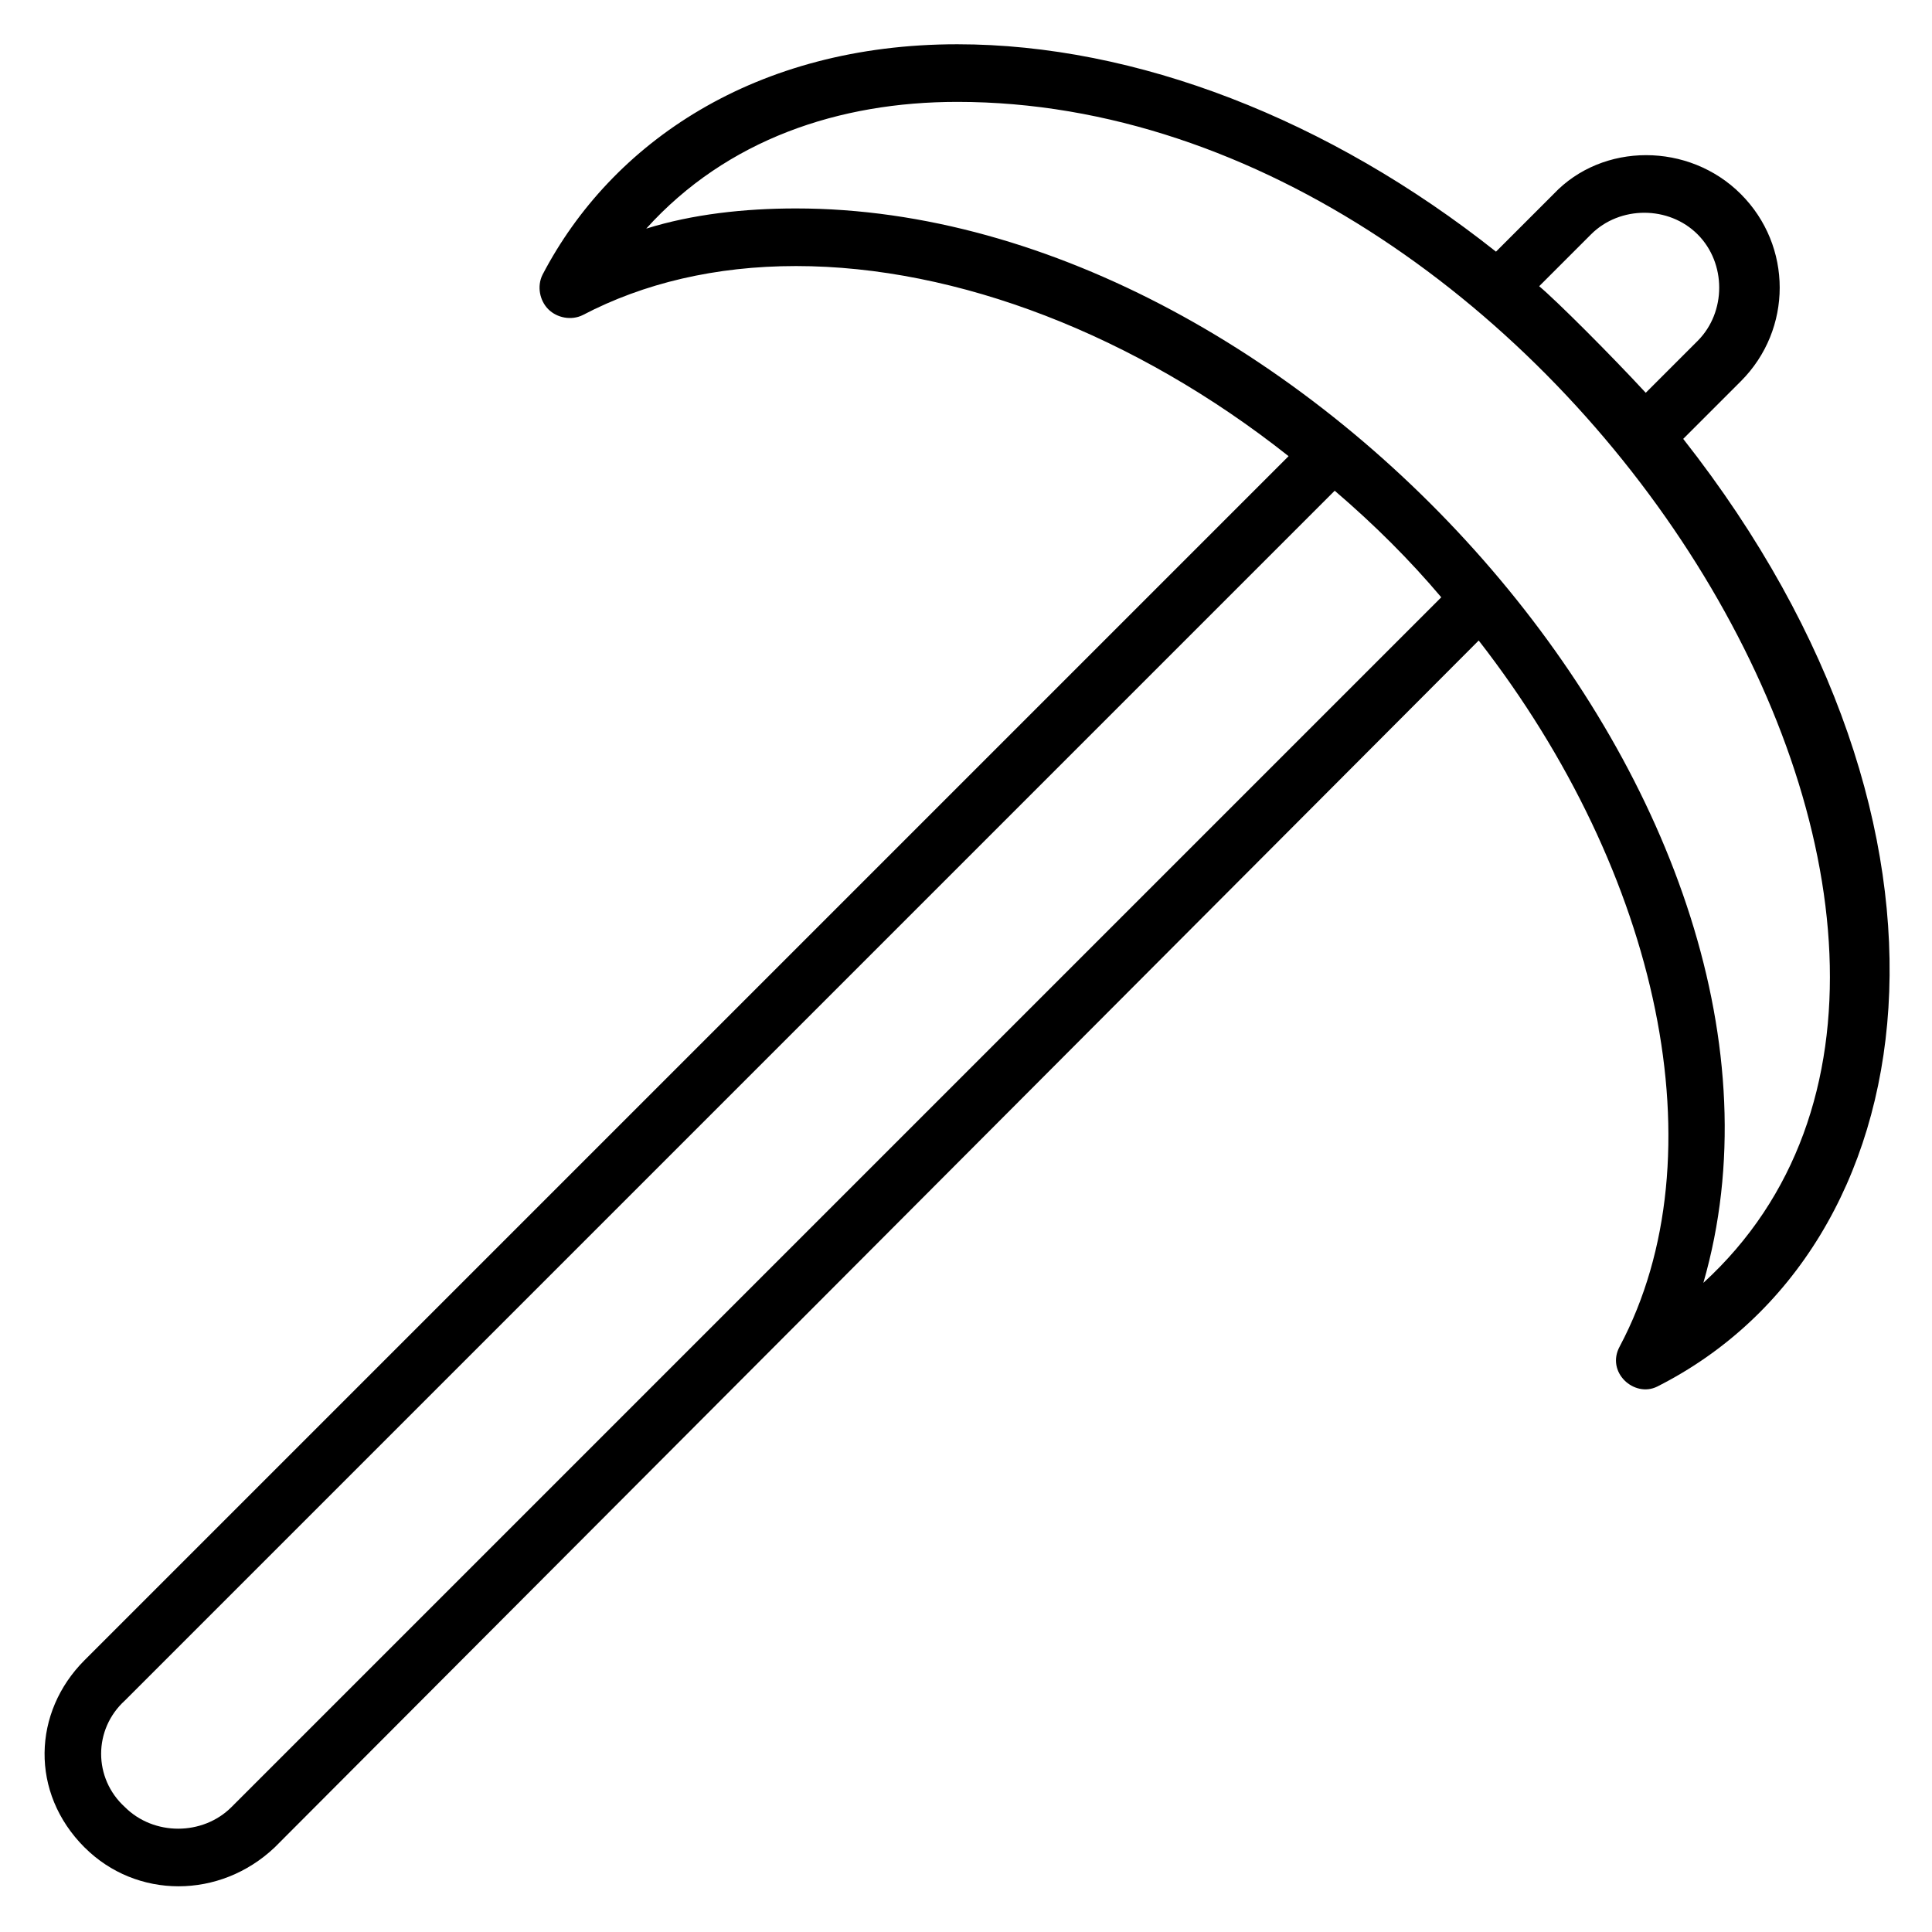 <?xml version="1.0" encoding="UTF-8"?>
<!-- Uploaded to: ICON Repo, www.iconrepo.com, Generator: ICON Repo Mixer Tools -->
<svg fill="#000000" width="800px" height="800px" version="1.1" viewBox="144 144 512 512" xmlns="http://www.w3.org/2000/svg">
 <path d="m166.41 633.58c13.742 13.742 35.879 13.742 50.383 0l319.08-319.84c48.09 61.832 64.121 136.64 37.402 187.02-3.816 6.871 3.816 13.742 9.922 10.688 72.52-36.641 88.547-147.32 6.871-251.14l15.266-15.266c13.742-13.742 13.742-35.879 0-49.617-13.742-13.742-36.641-13.742-49.617 0l-15.266 15.266c-44.273-35.113-95.418-54.961-142.75-54.961-53.434 0-91.602 25.953-109.92 61.066-1.527 3.055-0.762 6.871 1.527 9.16s6.106 3.055 9.16 1.527c16.031-8.398 35.113-12.977 56.488-12.977 42.746 0 90.074 18.32 130.53 50.383l-319.08 319.08c-13.738 13.742-14.504 35.113 0 49.617-0.762 0-0.762 0 0 0zm385.49-413.73 13.742-13.742c7.633-7.633 20.609-7.633 28.242 0 7.633 7.633 7.633 20.609 0 28.242l-13.742 13.742c-9.16-9.922-23.664-24.426-28.242-28.242zm-236.64-15.266c21.375-23.664 51.145-33.586 82.441-33.586 159.54 0 296.94 222.13 197.71 312.97 35.879-124.43-105.34-284.73-240.45-284.73-13.738 0-27.48 1.527-39.695 5.344zm-138.16 390.07 320.61-320.61c10.688 9.16 19.848 18.32 28.242 28.242l-320.61 320.61c-7.633 7.633-20.609 7.633-28.242 0-8.398-7.633-8.398-20.609 0-28.242z"/>
</svg>